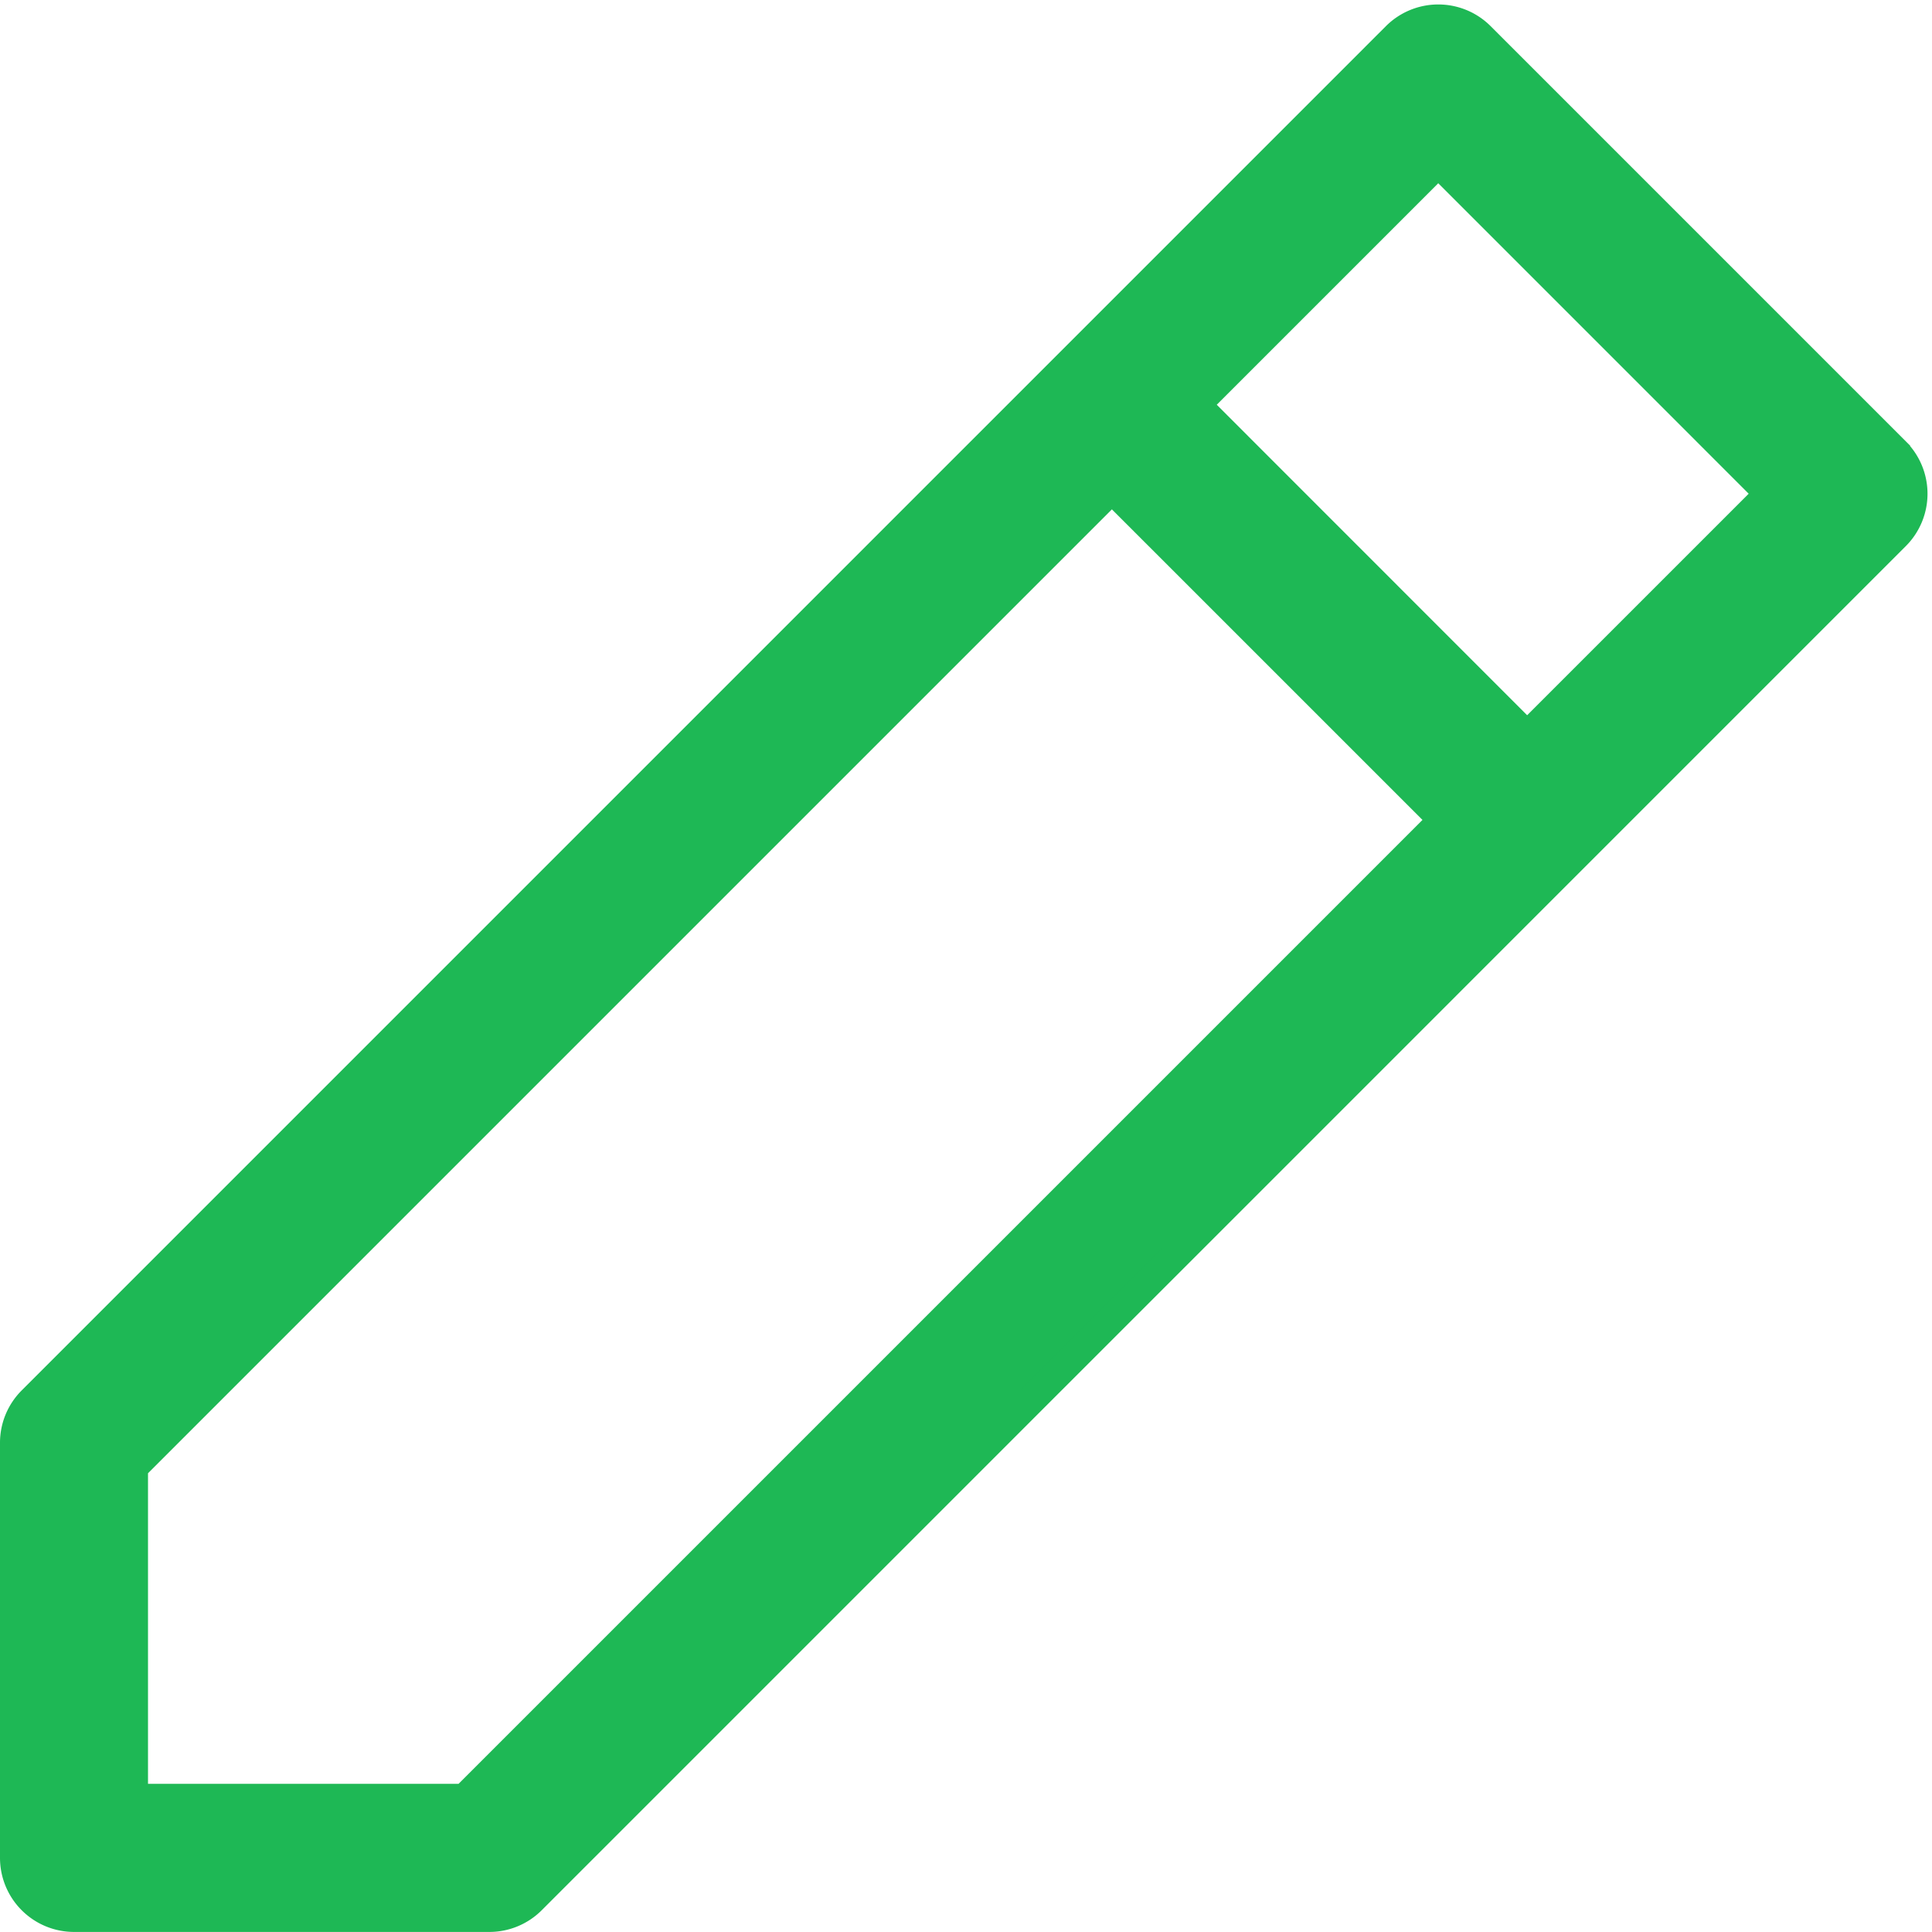 <svg xmlns="http://www.w3.org/2000/svg" width="65.463" height="65.463" viewBox="0 0 65.463 65.463">
  <path id="_001-pencil" data-name="001-pencil" d="M63.722,14.656,49.655.589a2.009,2.009,0,0,0-2.842,0L.593,46.81A2.008,2.008,0,0,0,0,48.23L0,62.3a2.01,2.01,0,0,0,2.01,2.01l14.071,0a2.008,2.008,0,0,0,1.421-.589L63.722,17.5a2.009,2.009,0,0,0,0-2.842ZM15.245,60.291l-11.23,0,0-11.23,33.16-33.16L48.406,27.131l-33.16,33.16Zm36-36L40.021,13.063l8.212-8.212L59.459,16.078Z" transform="translate(0.5 0.651)" fill="#1eb855" stroke="#1eb855" stroke-width="1"/>
</svg>
